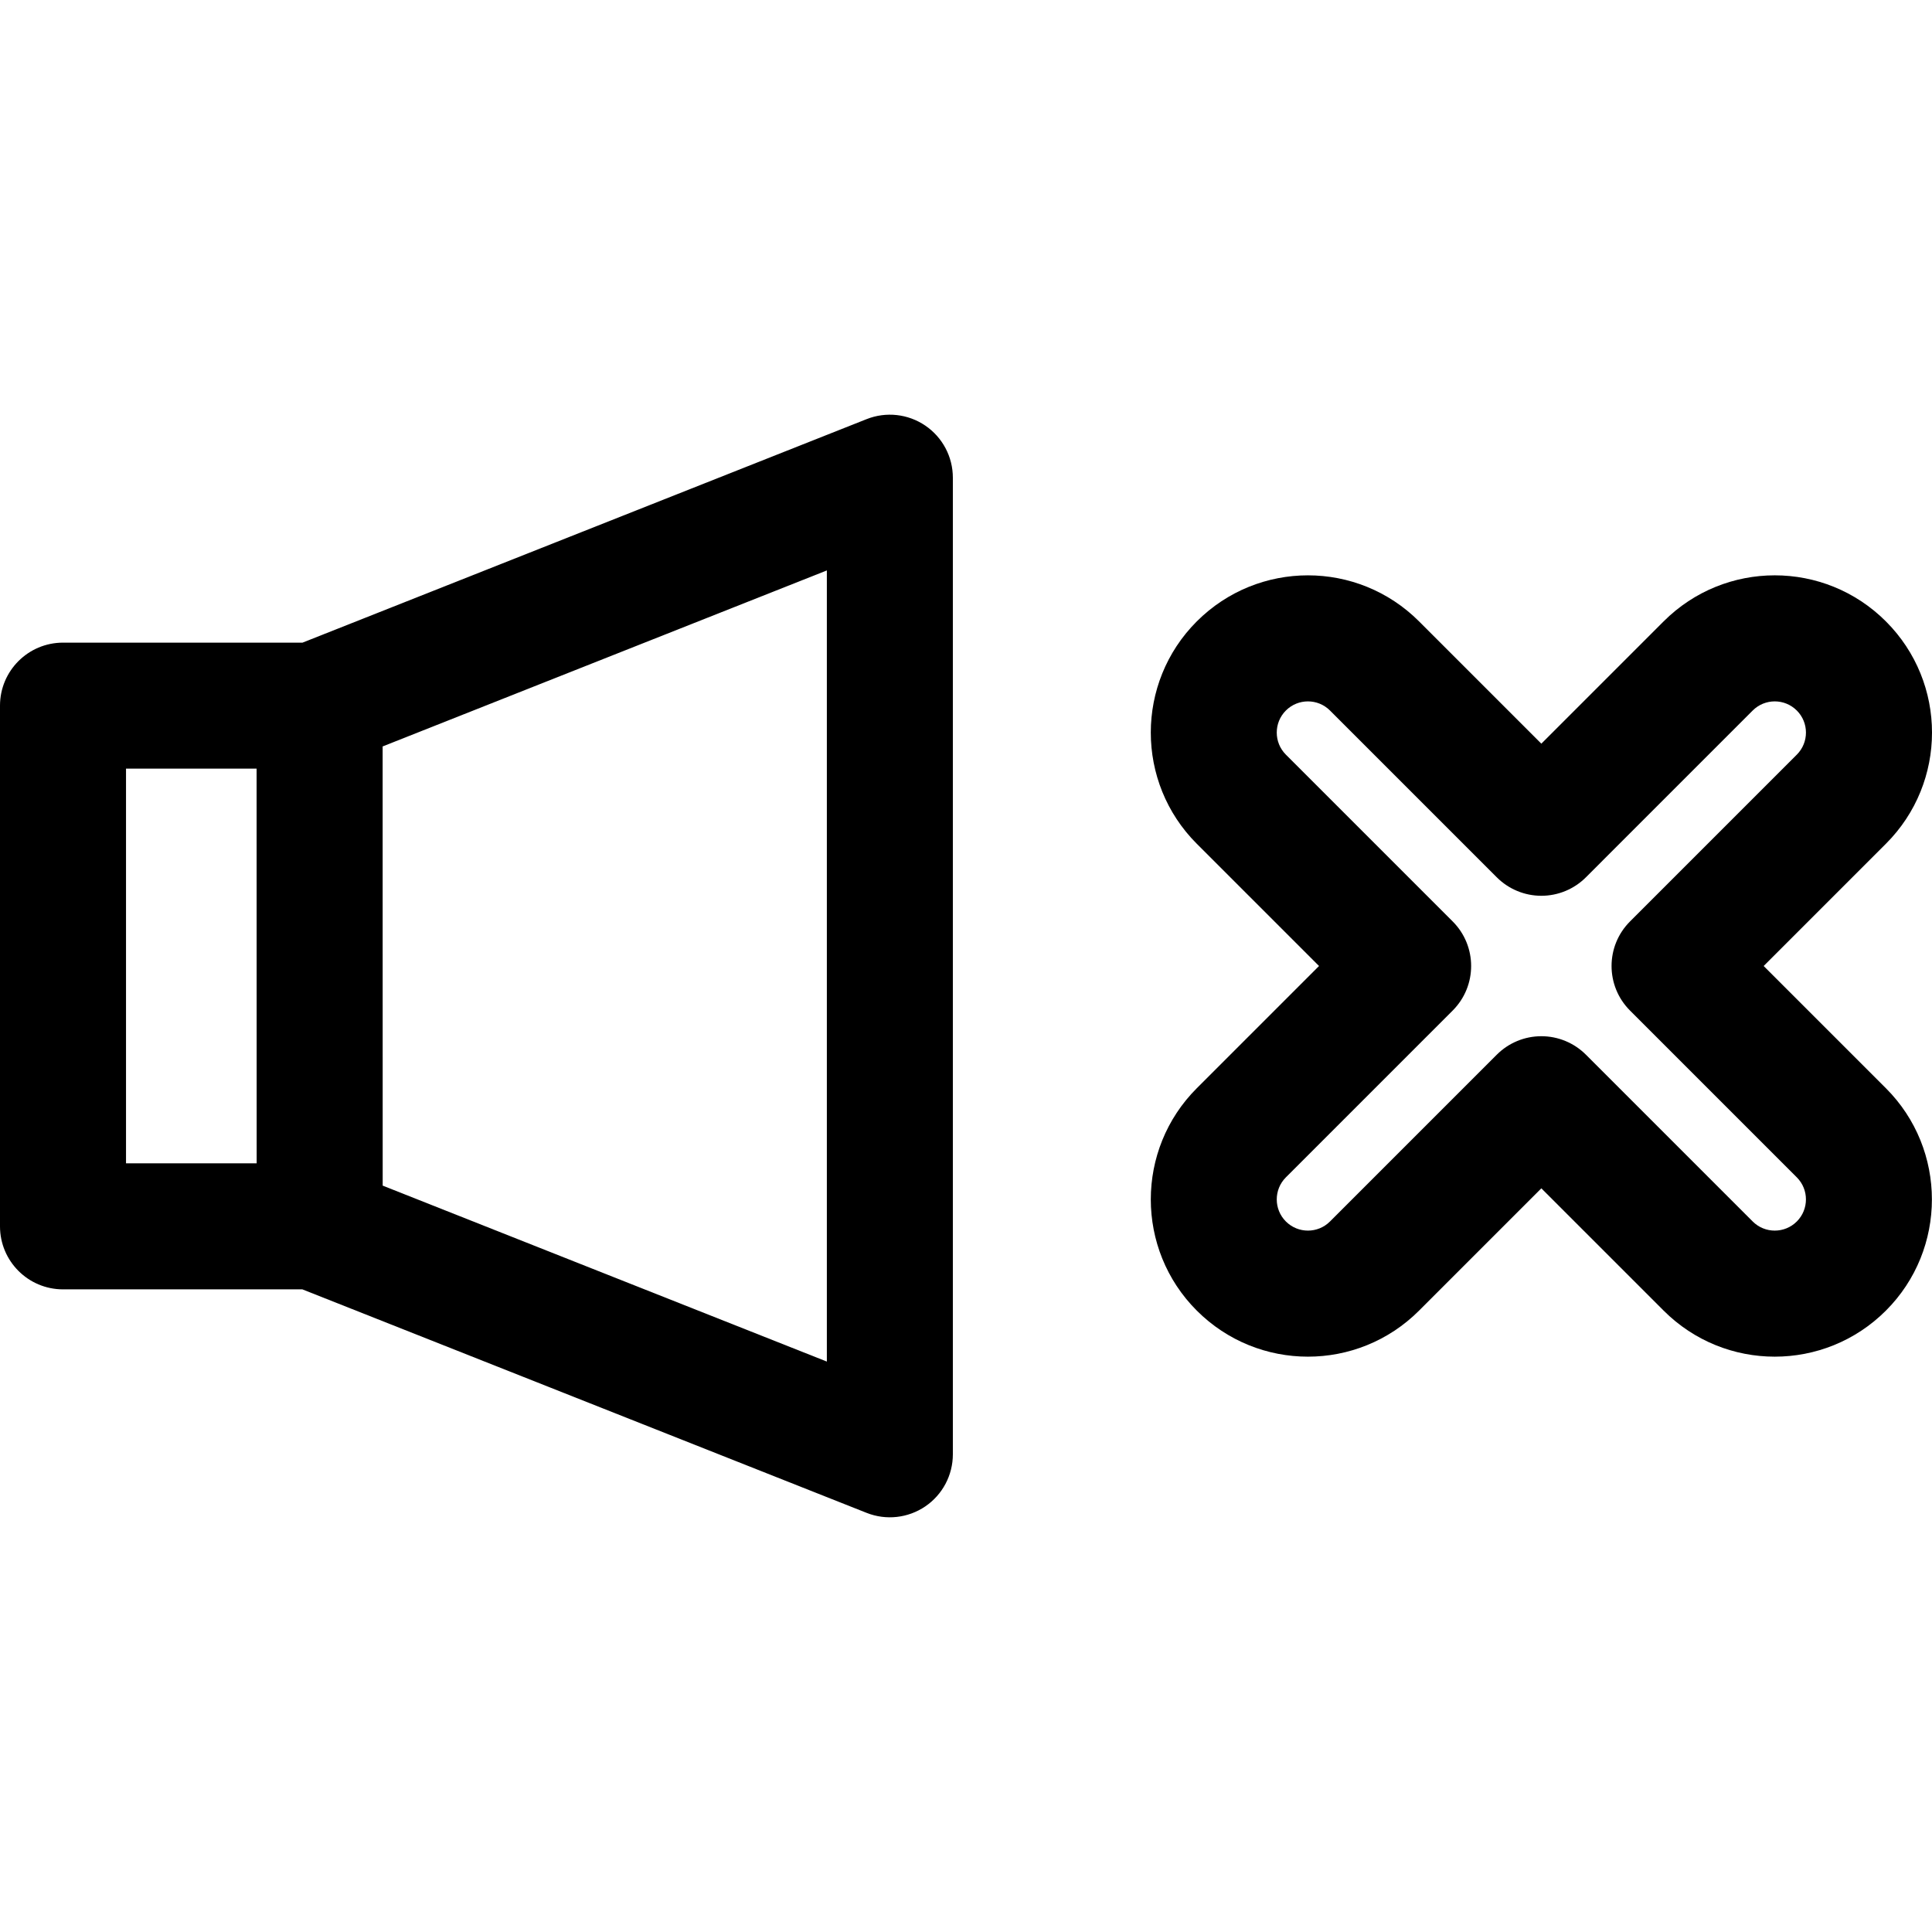 <?xml version="1.0" encoding="iso-8859-1"?>
<!-- Uploaded to: SVG Repo, www.svgrepo.com, Generator: SVG Repo Mixer Tools -->
<svg fill="#000000" height="800px" width="800px" version="1.1" id="Layer_1" xmlns="http://www.w3.org/2000/svg" xmlns:xlink="http://www.w3.org/1999/xlink" 
	 viewBox="0 0 512 512" xml:space="preserve">
<g>
	<g>
		<path d="M467.391,256l32.398-32.398c16.28-16.278,16.284-42.635,0.001-58.919c-16.284-16.284-42.635-16.284-58.92,0
			l-32.398,32.398l-32.398-32.399c-16.283-16.279-42.634-16.281-58.919,0.001c-16.244,16.244-16.244,42.674,0,58.919L349.554,256
			l-32.398,32.398c-16.243,16.246-16.242,42.677,0.001,58.92c16.279,16.281,42.636,16.284,58.919,0l32.398-32.398l32.398,32.398
			c16.279,16.281,42.636,16.284,58.919,0c16.243-16.243,16.244-42.674,0-58.92L467.391,256z M476.175,323.703
			c-3.224,3.224-8.461,3.23-11.692,0l-44.204-44.205c-3.131-3.131-7.378-4.891-11.806-4.891s-8.676,1.759-11.806,4.891
			l-44.205,44.205c-3.224,3.224-8.461,3.23-11.692,0c-3.224-3.224-3.224-8.469,0-11.693l44.204-44.205
			c6.521-6.52,6.521-17.093,0-23.614l-44.204-44.205c-3.224-3.224-3.224-8.468,0-11.69c3.221-3.224,8.461-3.232,11.692-0.001
			l44.205,44.205c3.131,3.131,7.378,4.891,11.806,4.891s8.676-1.759,11.806-4.891l44.204-44.205c3.228-3.226,8.46-3.232,11.692,0
			c3.224,3.224,3.23,8.461,0,11.692l-44.204,44.205c-6.521,6.52-6.521,17.093,0,23.614l44.203,44.205
			C479.398,315.235,479.398,320.481,476.175,323.703z"/>
	</g>
</g>
<g>
	<g>
		<path d="M245.205,112.784c-4.575-3.109-10.394-3.749-15.534-1.712L80.167,170.307H16.697C7.476,170.307,0,177.783,0,187.005
			v137.991c0,9.221,7.476,16.697,16.697,16.697h63.434l149.54,59.235c5.172,2.049,10.987,1.377,15.534-1.712
			c4.574-3.109,7.312-8.28,7.312-13.811v-258.81C252.519,121.064,249.781,115.892,245.205,112.784z M33.395,308.297V203.701h34.607
			l0.017,104.596H33.395z M101.403,197.812l117.721-46.641V360.83l-117.707-46.626C101.418,243.874,101.413,212.18,101.403,197.812z
			"/>
	</g>
</g>
</svg>